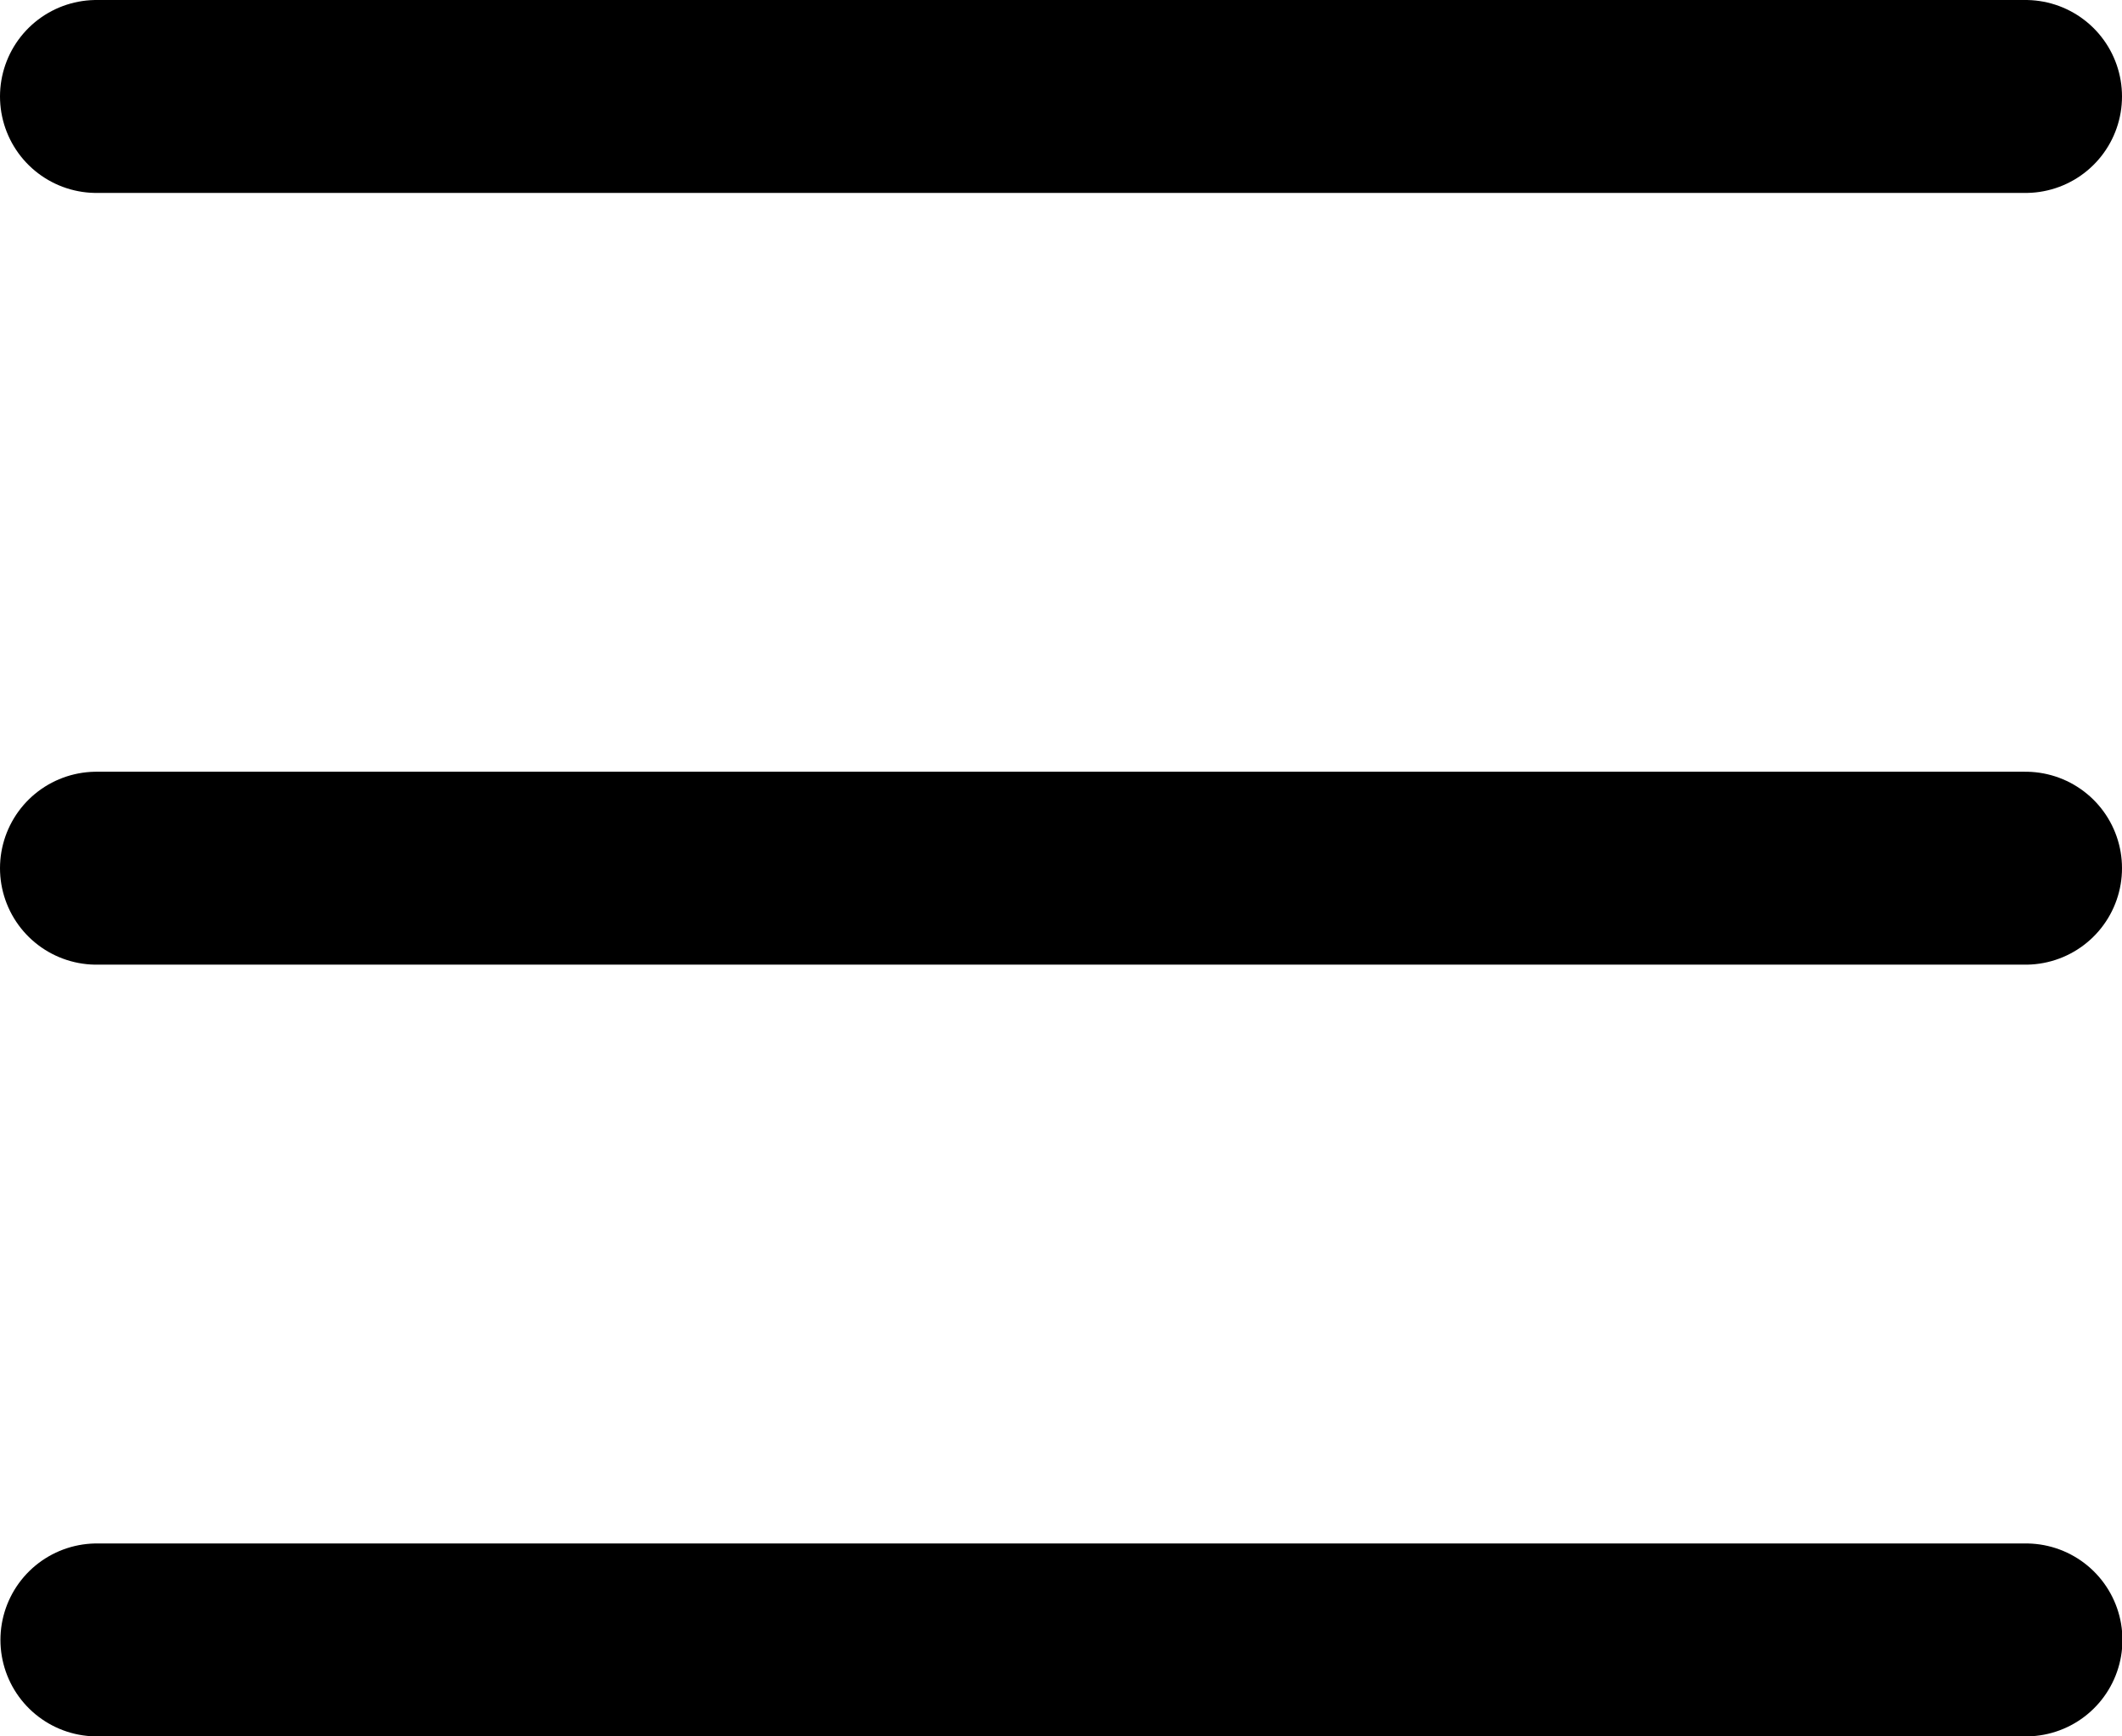 <svg width="44" height="36" viewBox="0 0 44 36" fill="none" xmlns="http://www.w3.org/2000/svg">
<path d="M2 18H42" stroke="black" stroke-width="4" stroke-linecap="round"/>
<path d="M2.009 34H42.009" stroke="black" stroke-width="4" stroke-linecap="round"/>
<path d="M2 2H42" stroke="black" stroke-width="4" stroke-linecap="round"/>
</svg>
